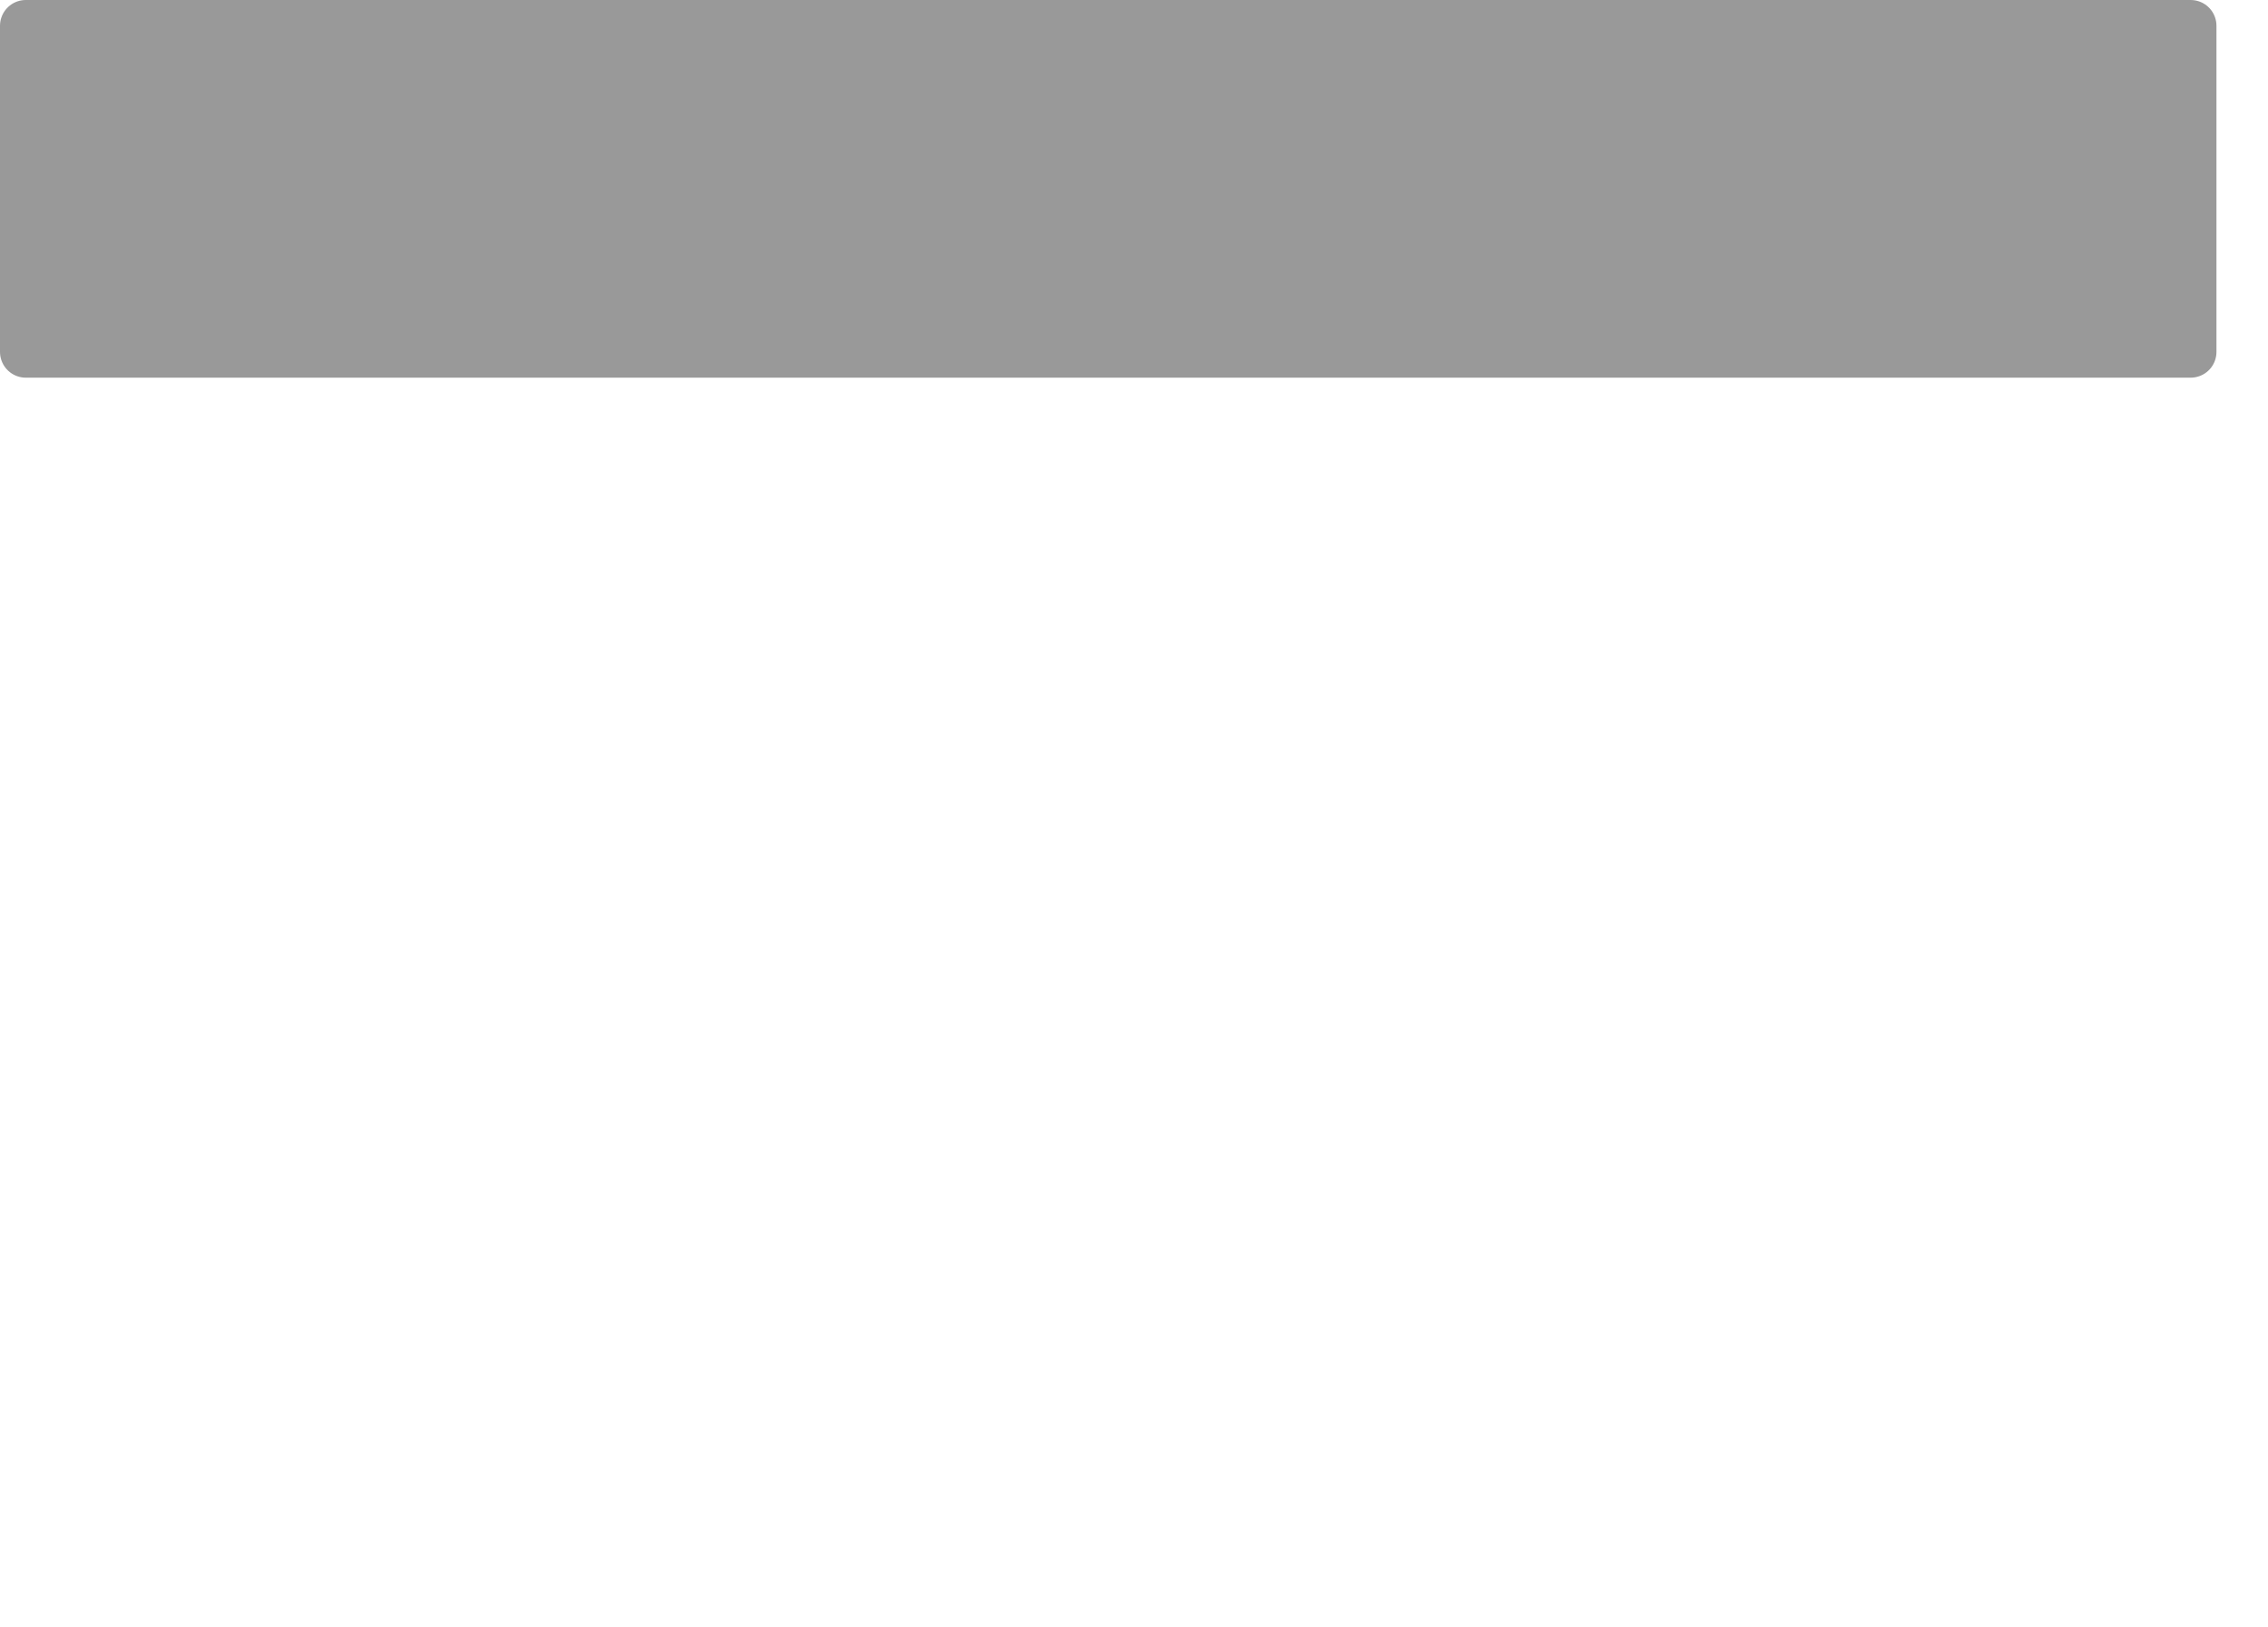<?xml version="1.0" encoding="UTF-8" standalone="no"?>
<svg xmlns:xlink="http://www.w3.org/1999/xlink" height="63.1px" width="88.0px" xmlns="http://www.w3.org/2000/svg">
  <g transform="matrix(1.0, 0.0, 0.0, 1.0, 33.35, 30.7)">
    <path d="M-32.35 -29.7 L-32.35 -17.05 51.65 -17.05 51.65 -29.7 -32.35 -29.7" fill="#999999" fill-rule="evenodd" stroke="none">
      <animate attributeName="fill" dur="2s" repeatCount="indefinite" values="#999999;#99999a"/>
      <animate attributeName="fill-opacity" dur="2s" repeatCount="indefinite" values="1.0;1.0"/>
      <animate attributeName="d" dur="2s" repeatCount="indefinite" values="M-32.35 -29.7 L-32.35 -17.05 51.65 -17.05 51.65 -29.7 -32.35 -29.7;M-30.35 29.05 L-30.35 31.4 53.65 31.4 53.65 29.05 -30.35 29.05"/>
    </path>
    <path d="M-32.35 -29.7 L51.65 -29.7 51.65 -17.05 -32.35 -17.05 -32.35 -29.7 51.65 -29.7 51.65 -17.05 -32.35 -17.05 -32.35 -29.7" fill="none" stroke="#999999" stroke-linecap="round" stroke-linejoin="round" stroke-width="2.0">
      <animate attributeName="stroke" dur="2s" repeatCount="indefinite" values="#999999;#99999a"/>
      <animate attributeName="stroke-width" dur="2s" repeatCount="indefinite" values="2.0;2.0"/>
      <animate attributeName="fill-opacity" dur="2s" repeatCount="indefinite" values="1.0;1.0"/>
      <animate attributeName="d" dur="2s" repeatCount="indefinite" values="M-32.35 -29.7 L51.65 -29.7 51.65 -17.05 -32.35 -17.05 -32.35 -29.7 51.65 -29.7 51.65 -17.05 -32.35 -17.05 -32.35 -29.7;M-30.35 29.05 L53.65 29.05 53.65 31.4 -30.35 31.4 -30.35 29.05 53.65 29.05 53.65 31.4 -30.35 31.4 -30.35 29.05"/>
    </path>
  </g>
</svg>
